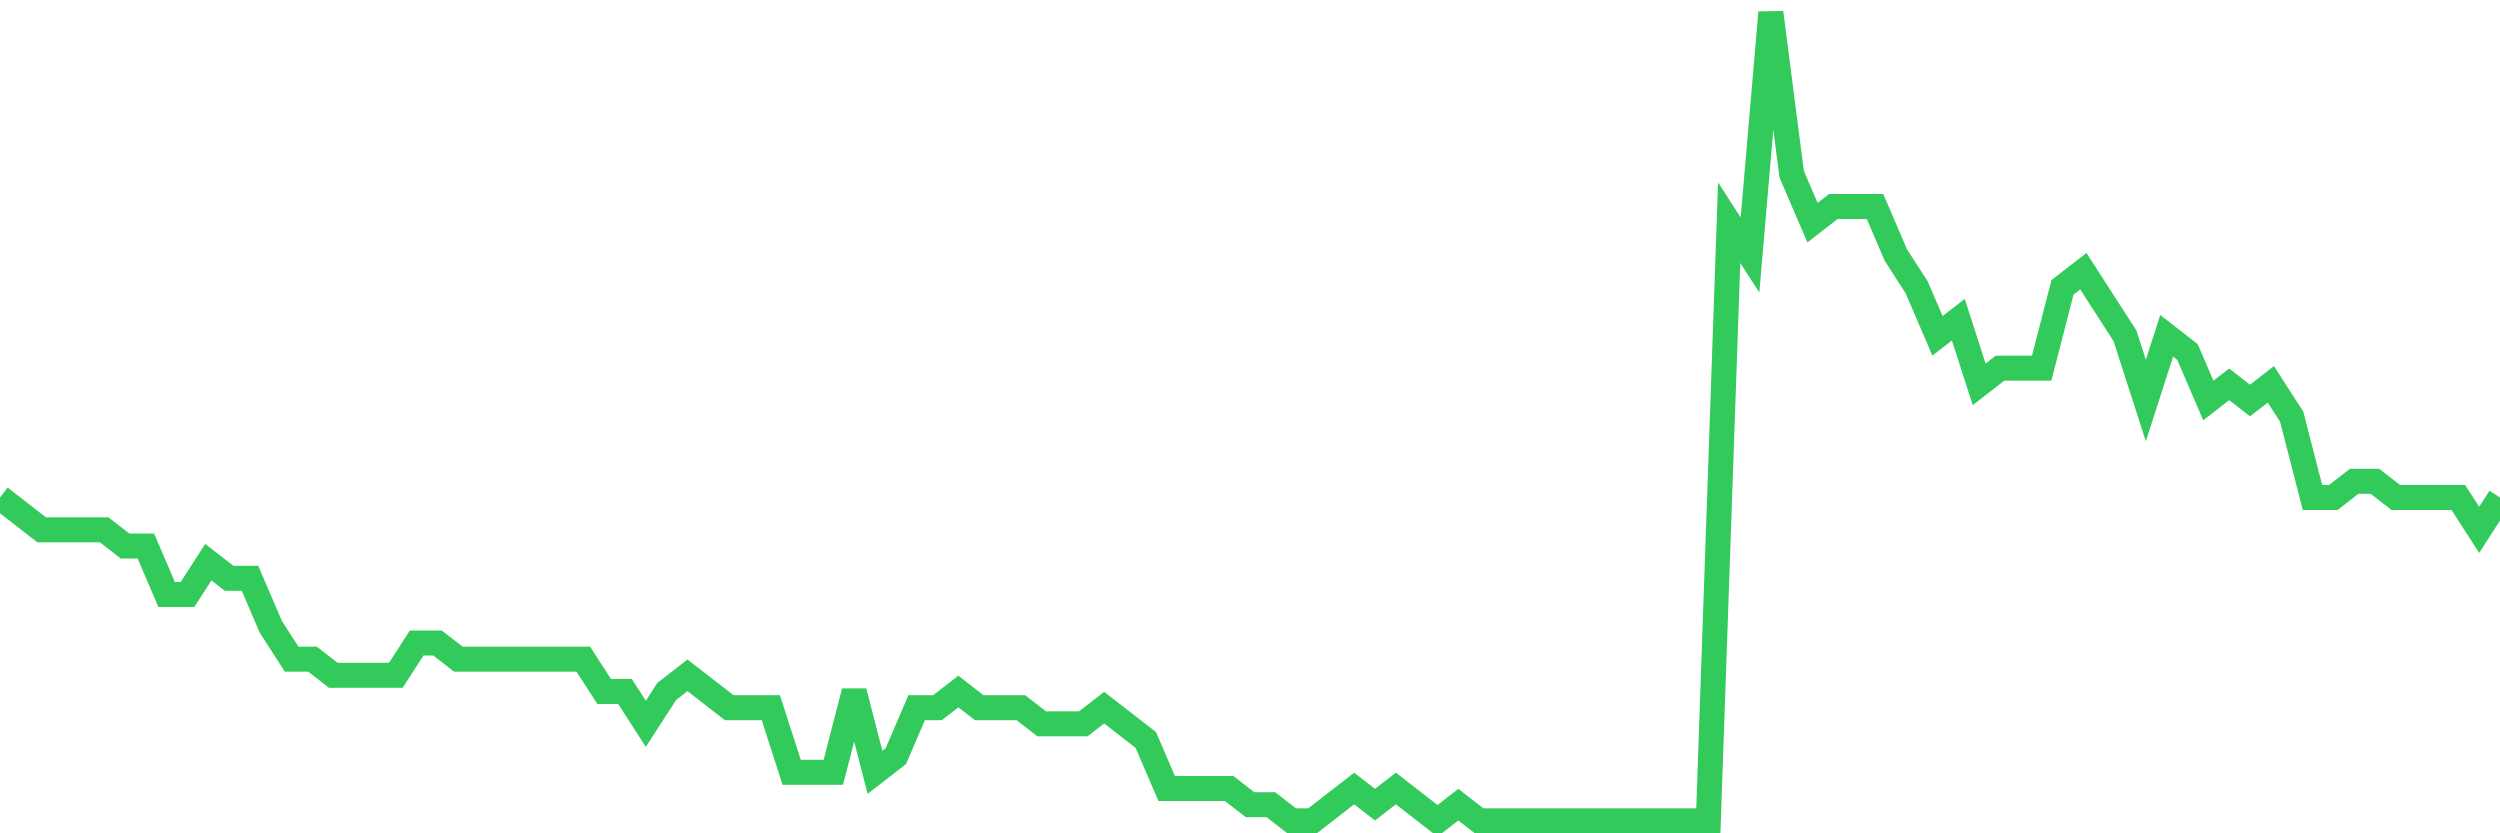<svg
  xmlns="http://www.w3.org/2000/svg"
  xmlns:xlink="http://www.w3.org/1999/xlink"
  width="120"
  height="40"
  viewBox="0 0 120 40"
  preserveAspectRatio="none"
>
  <polyline
    points="0,23.88 1,24.656 2,25.432 3,25.432 4,25.432 5,25.432 6,26.208 7,26.208 8,28.536 9,28.536 10,26.984 11,27.76 12,27.76 13,30.088 14,31.64 15,31.64 16,32.416 17,32.416 18,32.416 19,32.416 20,30.864 21,30.864 22,31.64 23,31.64 24,31.64 25,31.64 26,31.64 27,31.64 28,31.64 29,33.192 30,33.192 31,34.744 32,33.192 33,32.416 34,33.192 35,33.968 36,33.968 37,33.968 38,37.072 39,37.072 40,37.072 41,33.192 42,37.072 43,36.296 44,33.968 45,33.968 46,33.192 47,33.968 48,33.968 49,33.968 50,34.744 51,34.744 52,34.744 53,33.968 54,34.744 55,35.52 56,37.848 57,37.848 58,37.848 59,37.848 60,38.624 61,38.624 62,39.4 63,39.4 64,38.624 65,37.848 66,38.624 67,37.848 68,38.624 69,39.4 70,38.624 71,39.4 72,39.4 73,39.4 74,39.4 75,39.4 76,39.4 77,39.4 78,39.4 79,39.4 80,39.4 81,39.4 82,39.4 83,10.688 84,12.24 85,0.6 86,8.36 87,10.688 88,9.912 89,9.912 90,9.912 91,12.24 92,13.792 93,16.12 94,15.344 95,18.448 96,17.672 97,17.672 98,17.672 99,13.792 100,13.016 101,14.568 102,16.12 103,19.224 104,16.12 105,16.896 106,19.224 107,18.448 108,19.224 109,18.448 110,20 111,23.88 112,23.88 113,23.104 114,23.104 115,23.88 116,23.88 117,23.88 118,23.88 119,25.432 120,23.88"
    fill="none"
    stroke="#32ca5b"
    stroke-width="1.2"
  >
  </polyline>
</svg>